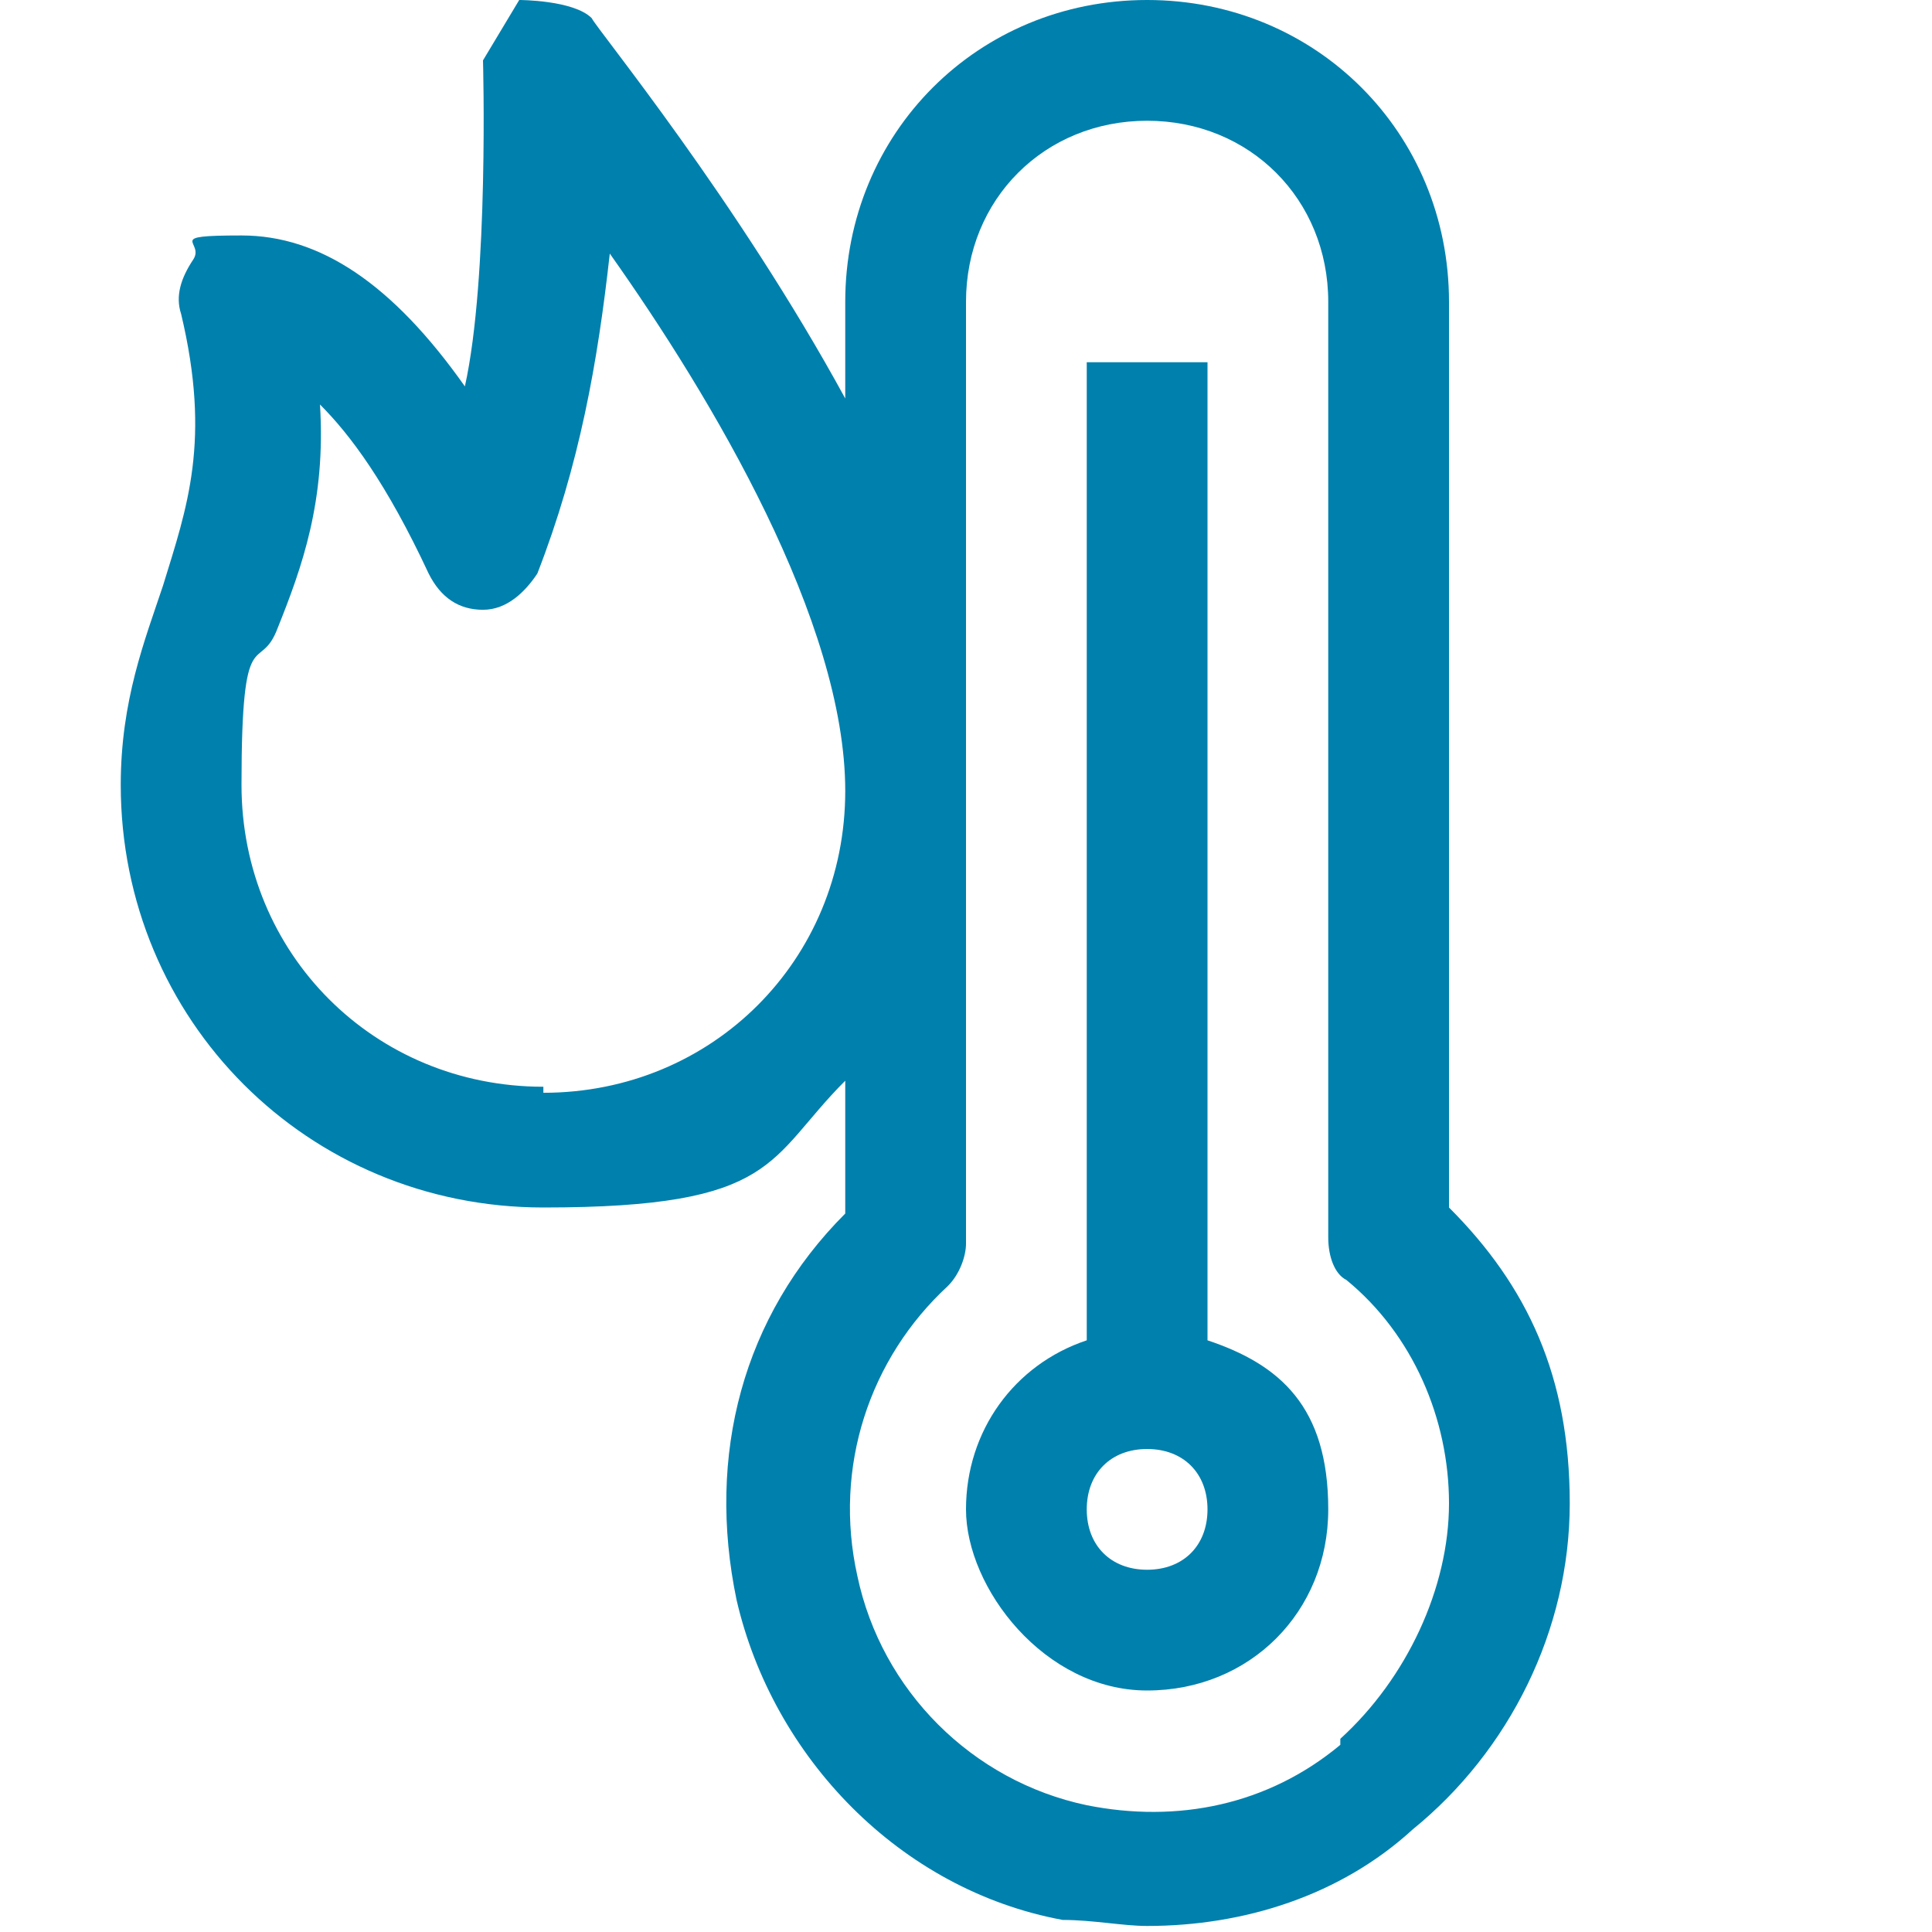 <?xml version="1.0" encoding="UTF-8"?>
<svg id="Outline" xmlns="http://www.w3.org/2000/svg" version="1.1" viewBox="0 0 32 32">
  <!-- Generator: Adobe Illustrator 29.5.1, SVG Export Plug-In . SVG Version: 2.1.0 Build 141)  -->
  <defs>
    <style>
      .st0 {
        fill: #0080ad;
      }
    </style>
  </defs>
  <path class="st0" d="M24,20.1V5c0-2.8-2.2-5-5-5s-5,2.2-5,5v1.6C12.2,3.3,9.9.5,9.8.3c-.3-.3-1.2-.3-1.2-.3l-.6,1s.1,3.6-.3,5.4c-1.2-1.7-2.4-2.5-3.7-2.5s-.6.1-.8.4-.3.6-.2.9c.5,2.1.1,3.2-.3,4.5-.3.9-.7,1.9-.7,3.3,0,3.9,3.1,7,7,7s3.7-.8,5-2.1v2.2c-1.7,1.7-2.3,4-1.8,6.4.6,2.6,2.7,4.8,5.4,5.3.5,0,1,.1,1.4.1,1.6,0,3.2-.5,4.4-1.6,1.6-1.3,2.6-3.3,2.6-5.4s-.7-3.6-2-4.9ZM9,18c-2.8,0-5-2.2-5-5s.3-1.8.6-2.6c.4-1,.8-2.1.7-3.7.5.5,1.1,1.3,1.8,2.8.2.4.5.6.9.6.4,0,.7-.3.9-.6.7-1.8,1-3.5,1.2-5.3,1.7,2.4,3.9,6.1,3.9,8.9s-2.2,5-5,5ZM22.2,28.9c-1.2,1-2.7,1.3-4.2,1-1.9-.4-3.4-1.9-3.8-3.8-.4-1.8.2-3.6,1.5-4.8.2-.2.3-.5.3-.7V5c0-1.7,1.3-3,3-3s3,1.3,3,3v15.5c0,.3.1.6.3.7,1.1.9,1.7,2.3,1.7,3.7s-.7,2.9-1.8,3.9Z"/>
  <path class="st0" d="M20,22.2V6h-2v16.2c-1.2.4-2,1.5-2,2.8s1.3,3,3,3,3-1.3,3-3-.8-2.4-2-2.8ZM19,26c-.6,0-1-.4-1-1s.4-1,1-1,1,.4,1,1-.4,1-1,1Z"/>
</svg>